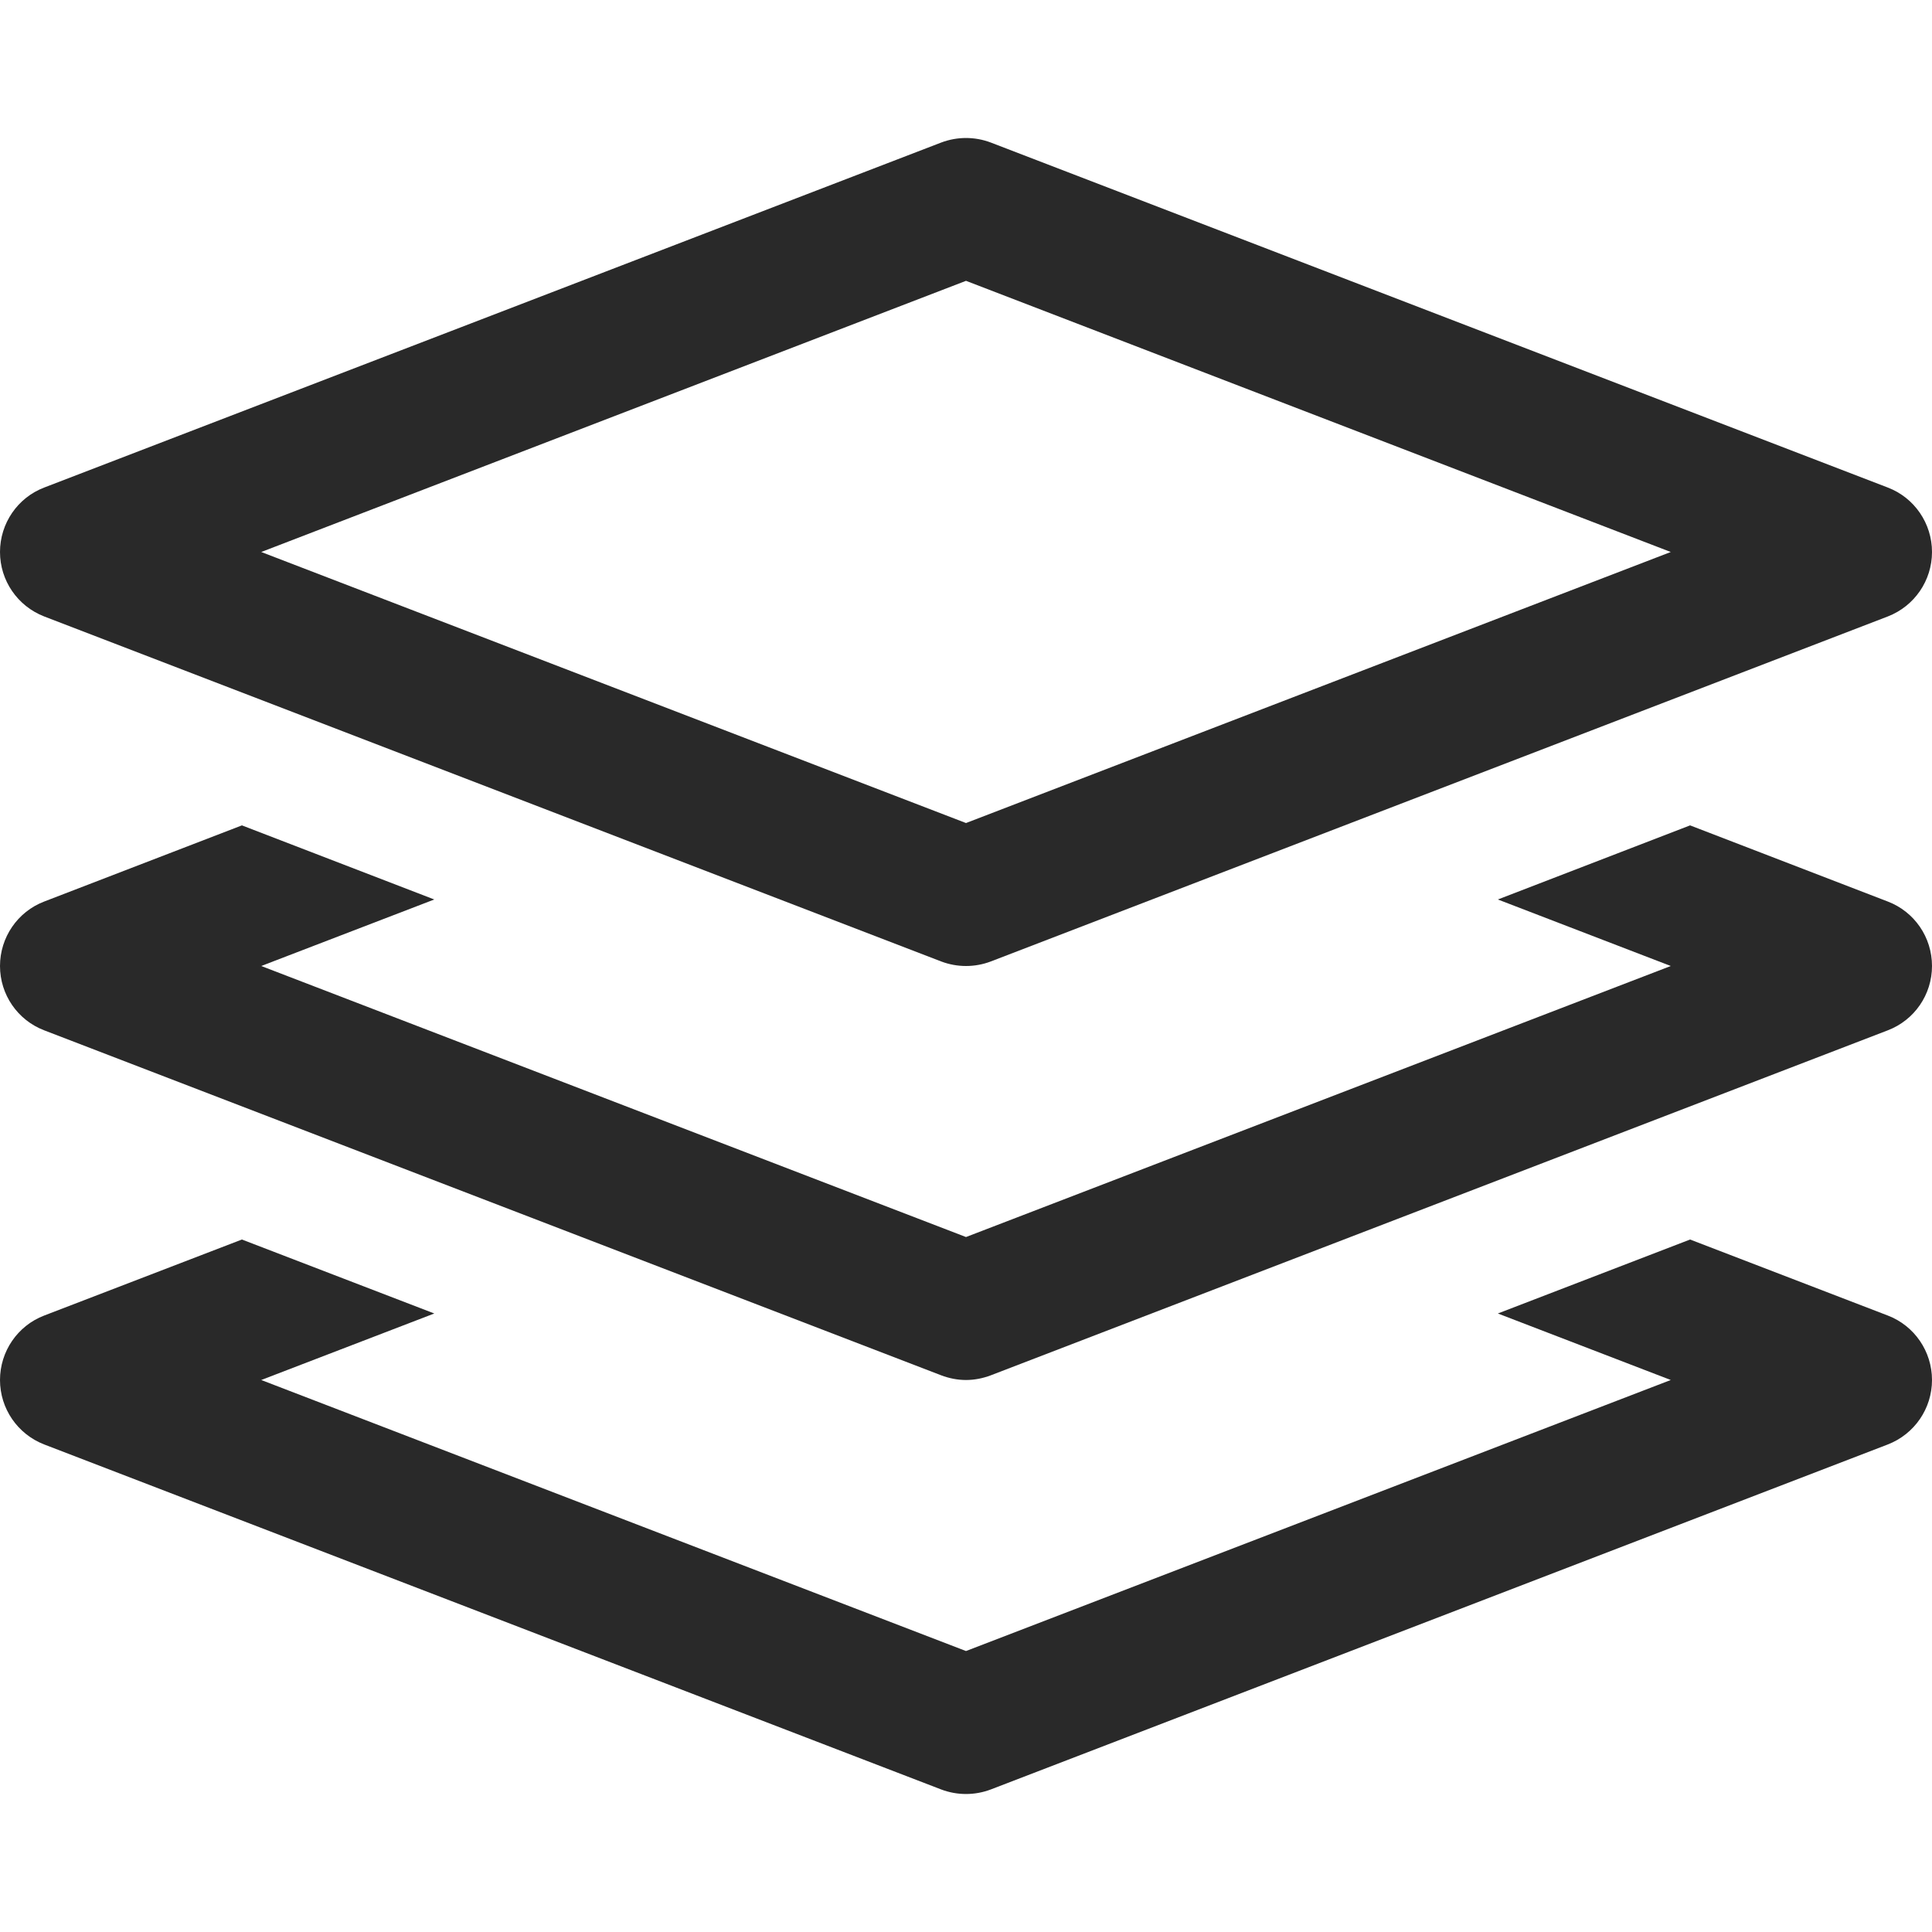 <svg width="14" height="14" viewBox="0 0 14 14" fill="none" xmlns="http://www.w3.org/2000/svg">
<path d="M0.32 4.467L6.82 6.967C6.878 6.989 6.939 7 7 7C7.061 7 7.122 6.989 7.18 6.967L13.68 4.467C13.873 4.392 14 4.207 14 4C14 3.793 13.873 3.607 13.68 3.533L7.18 1.033C7.064 0.989 6.936 0.989 6.82 1.033L0.32 3.533C0.127 3.607 0 3.793 0 4C0 4.207 0.127 4.392 0.32 4.467ZM7 2.035L12.107 4L7 5.964L1.893 4L7 2.035ZM13.68 9.533L12.247 8.982L10.854 9.518L12.107 10L7 11.964L1.893 10L3.147 9.518L1.753 8.982L0.32 9.533C0.127 9.607 0 9.793 0 10C0 10.207 0.127 10.392 0.32 10.467L6.82 12.967C6.878 12.989 6.939 13 7 13C7.061 13 7.122 12.989 7.18 12.967L13.68 10.467C13.873 10.392 14 10.207 14 10C14 9.793 13.873 9.607 13.68 9.533V9.533Z" fill="#292929"/>
<path d="M13.68 6.533L12.247 5.981L10.854 6.518L12.107 7L7 8.964L1.893 7L3.147 6.518L1.753 5.981L0.32 6.533C0.127 6.607 0 6.793 0 7C0 7.207 0.127 7.392 0.32 7.466L6.82 9.966C6.878 9.988 6.939 10 7 10C7.061 10 7.122 9.988 7.18 9.966L13.68 7.466C13.873 7.392 14 7.207 14 7C14 6.792 13.873 6.607 13.68 6.533Z" fill="#292929"/>
</svg>
